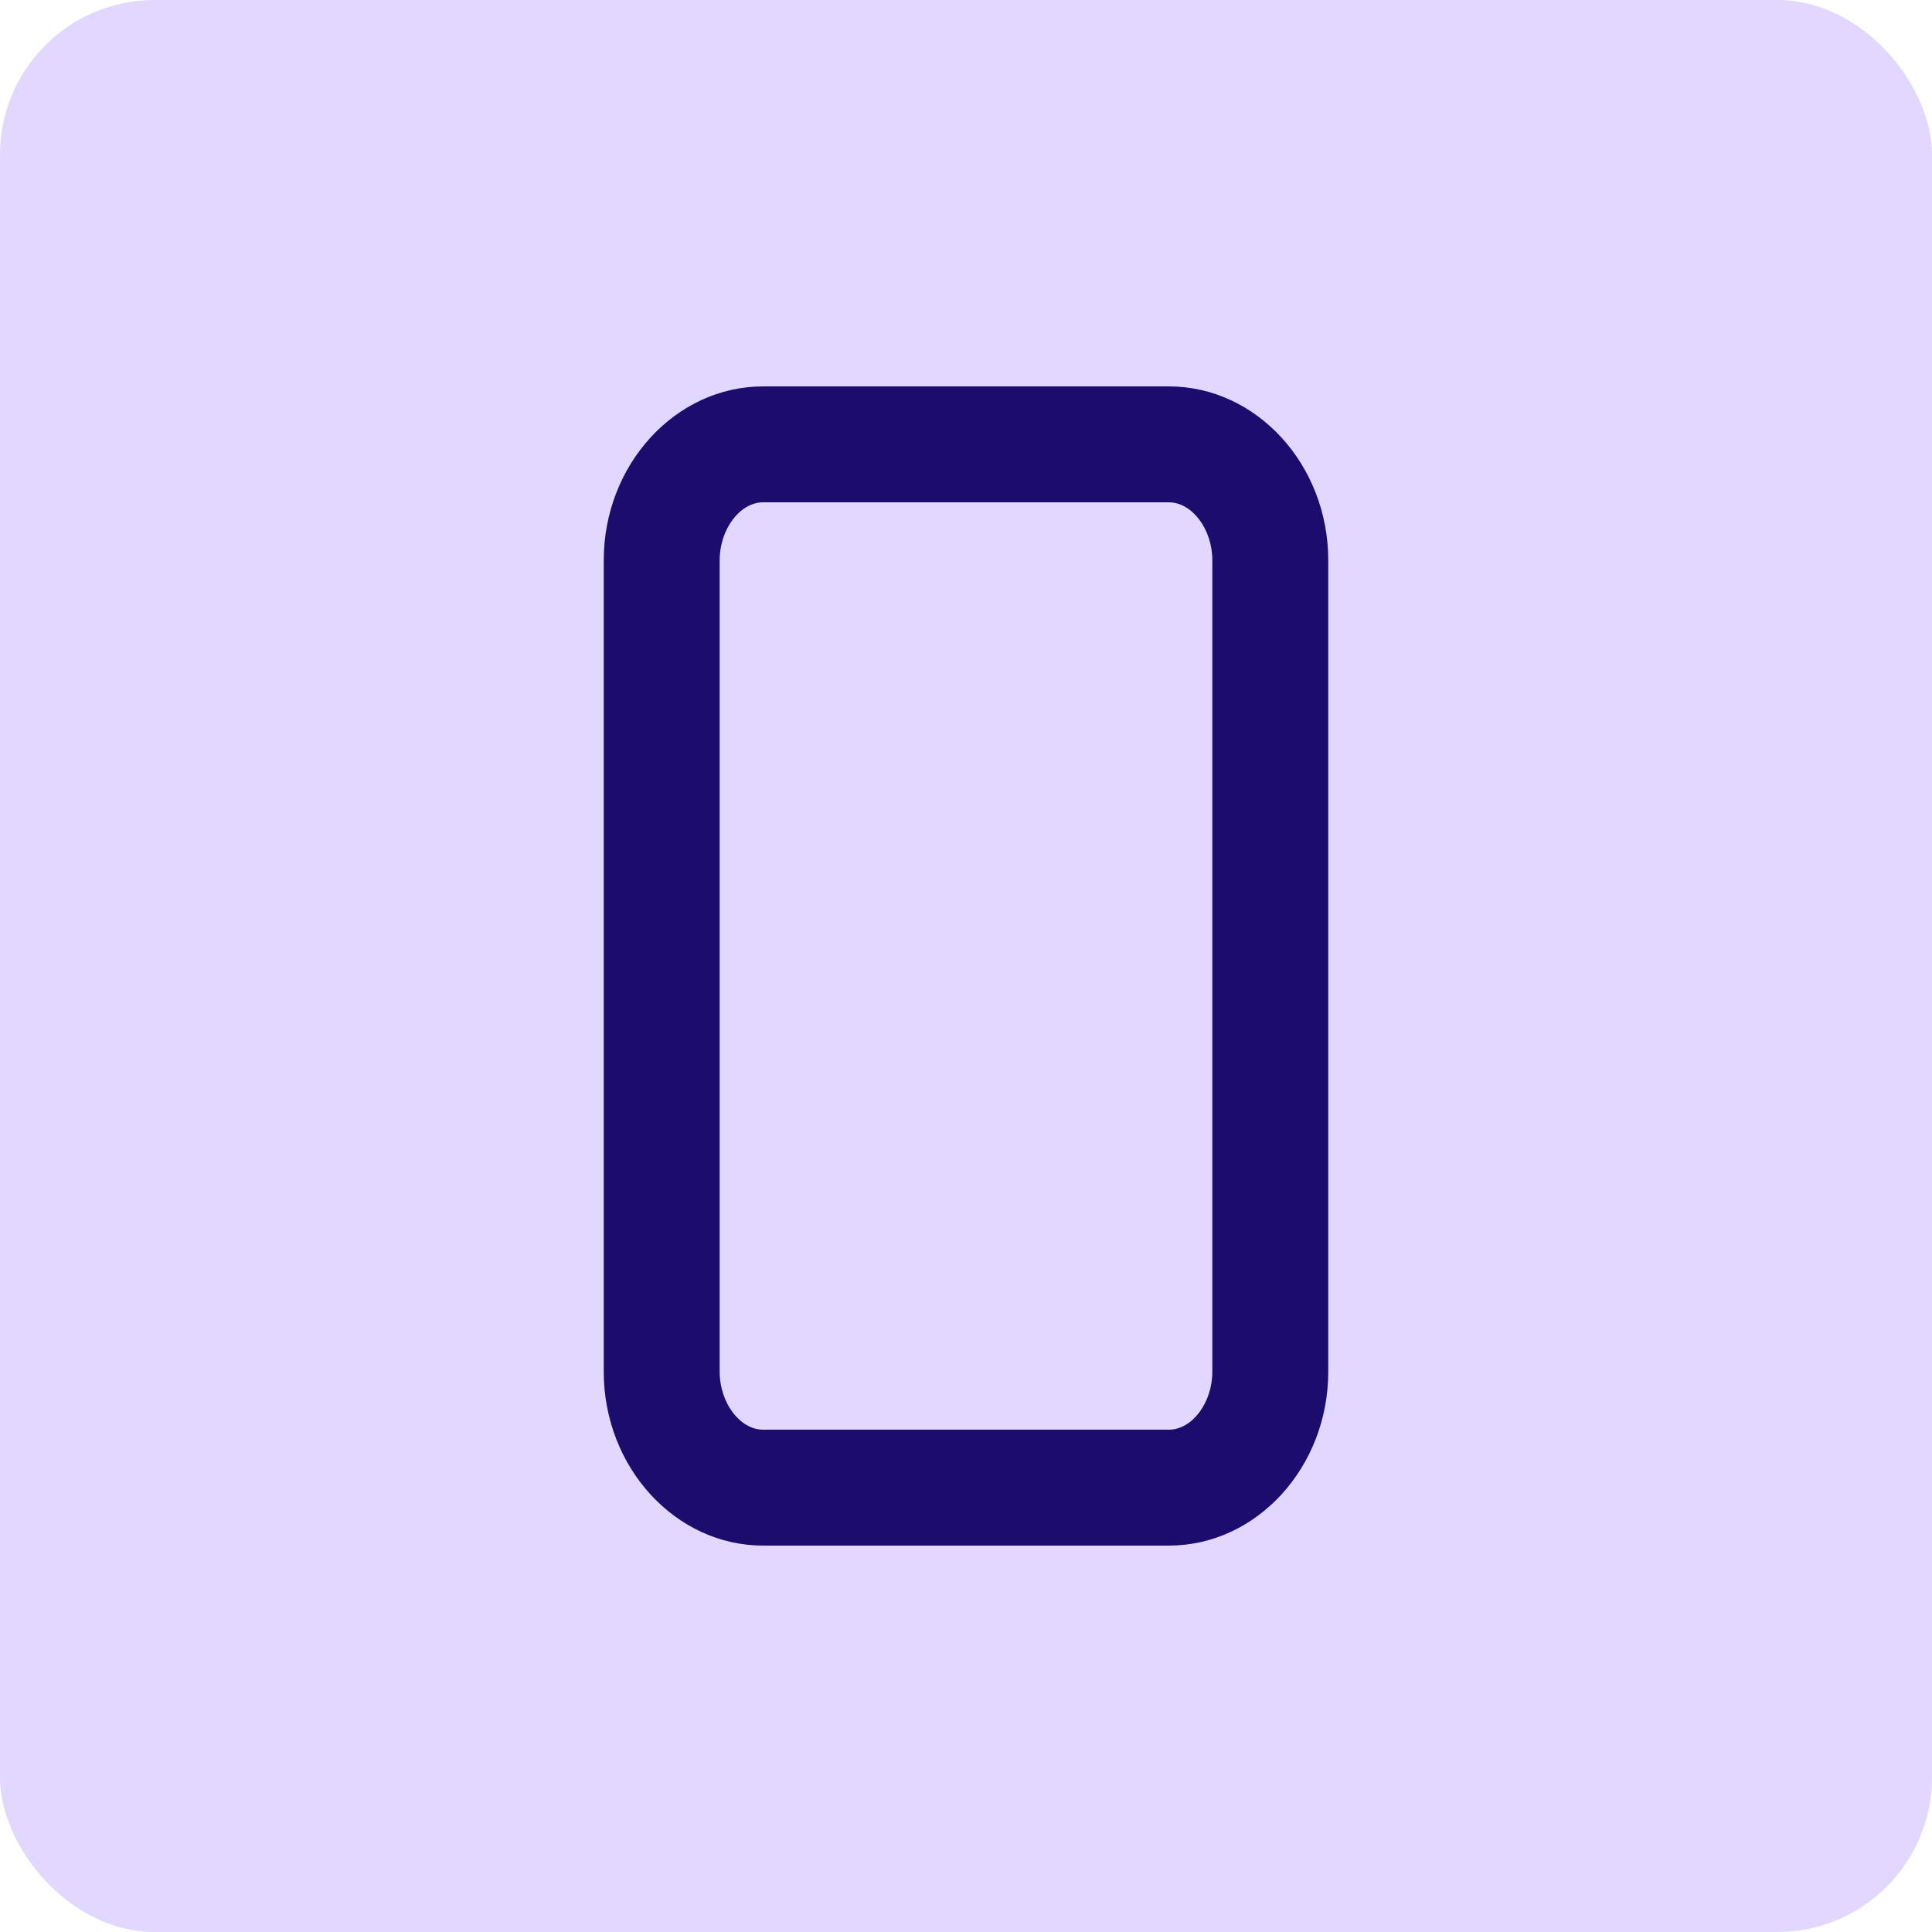 <svg width="100" height="100" viewBox="0 0 100 100" fill="none" xmlns="http://www.w3.org/2000/svg">
<rect width="100" height="100" rx="8" fill="#E2D8FF"/>
<path d="M60.5 80H39.5C34.962 80 31.25 75.95 31.25 71V29C31.25 24.05 34.962 20 39.5 20H60.5C65.037 20 68.75 24.05 68.75 29V71C68.75 75.95 65.037 80 60.5 80ZM39.5 26C38.3 26 37.25 27.387 37.25 29V71C37.25 72.612 38.3 74 39.5 74H60.5C61.7 74 62.75 72.612 62.75 71V29C62.75 27.387 61.7 26 60.5 26H39.5Z" fill="#1C0C6E"/>
</svg>
